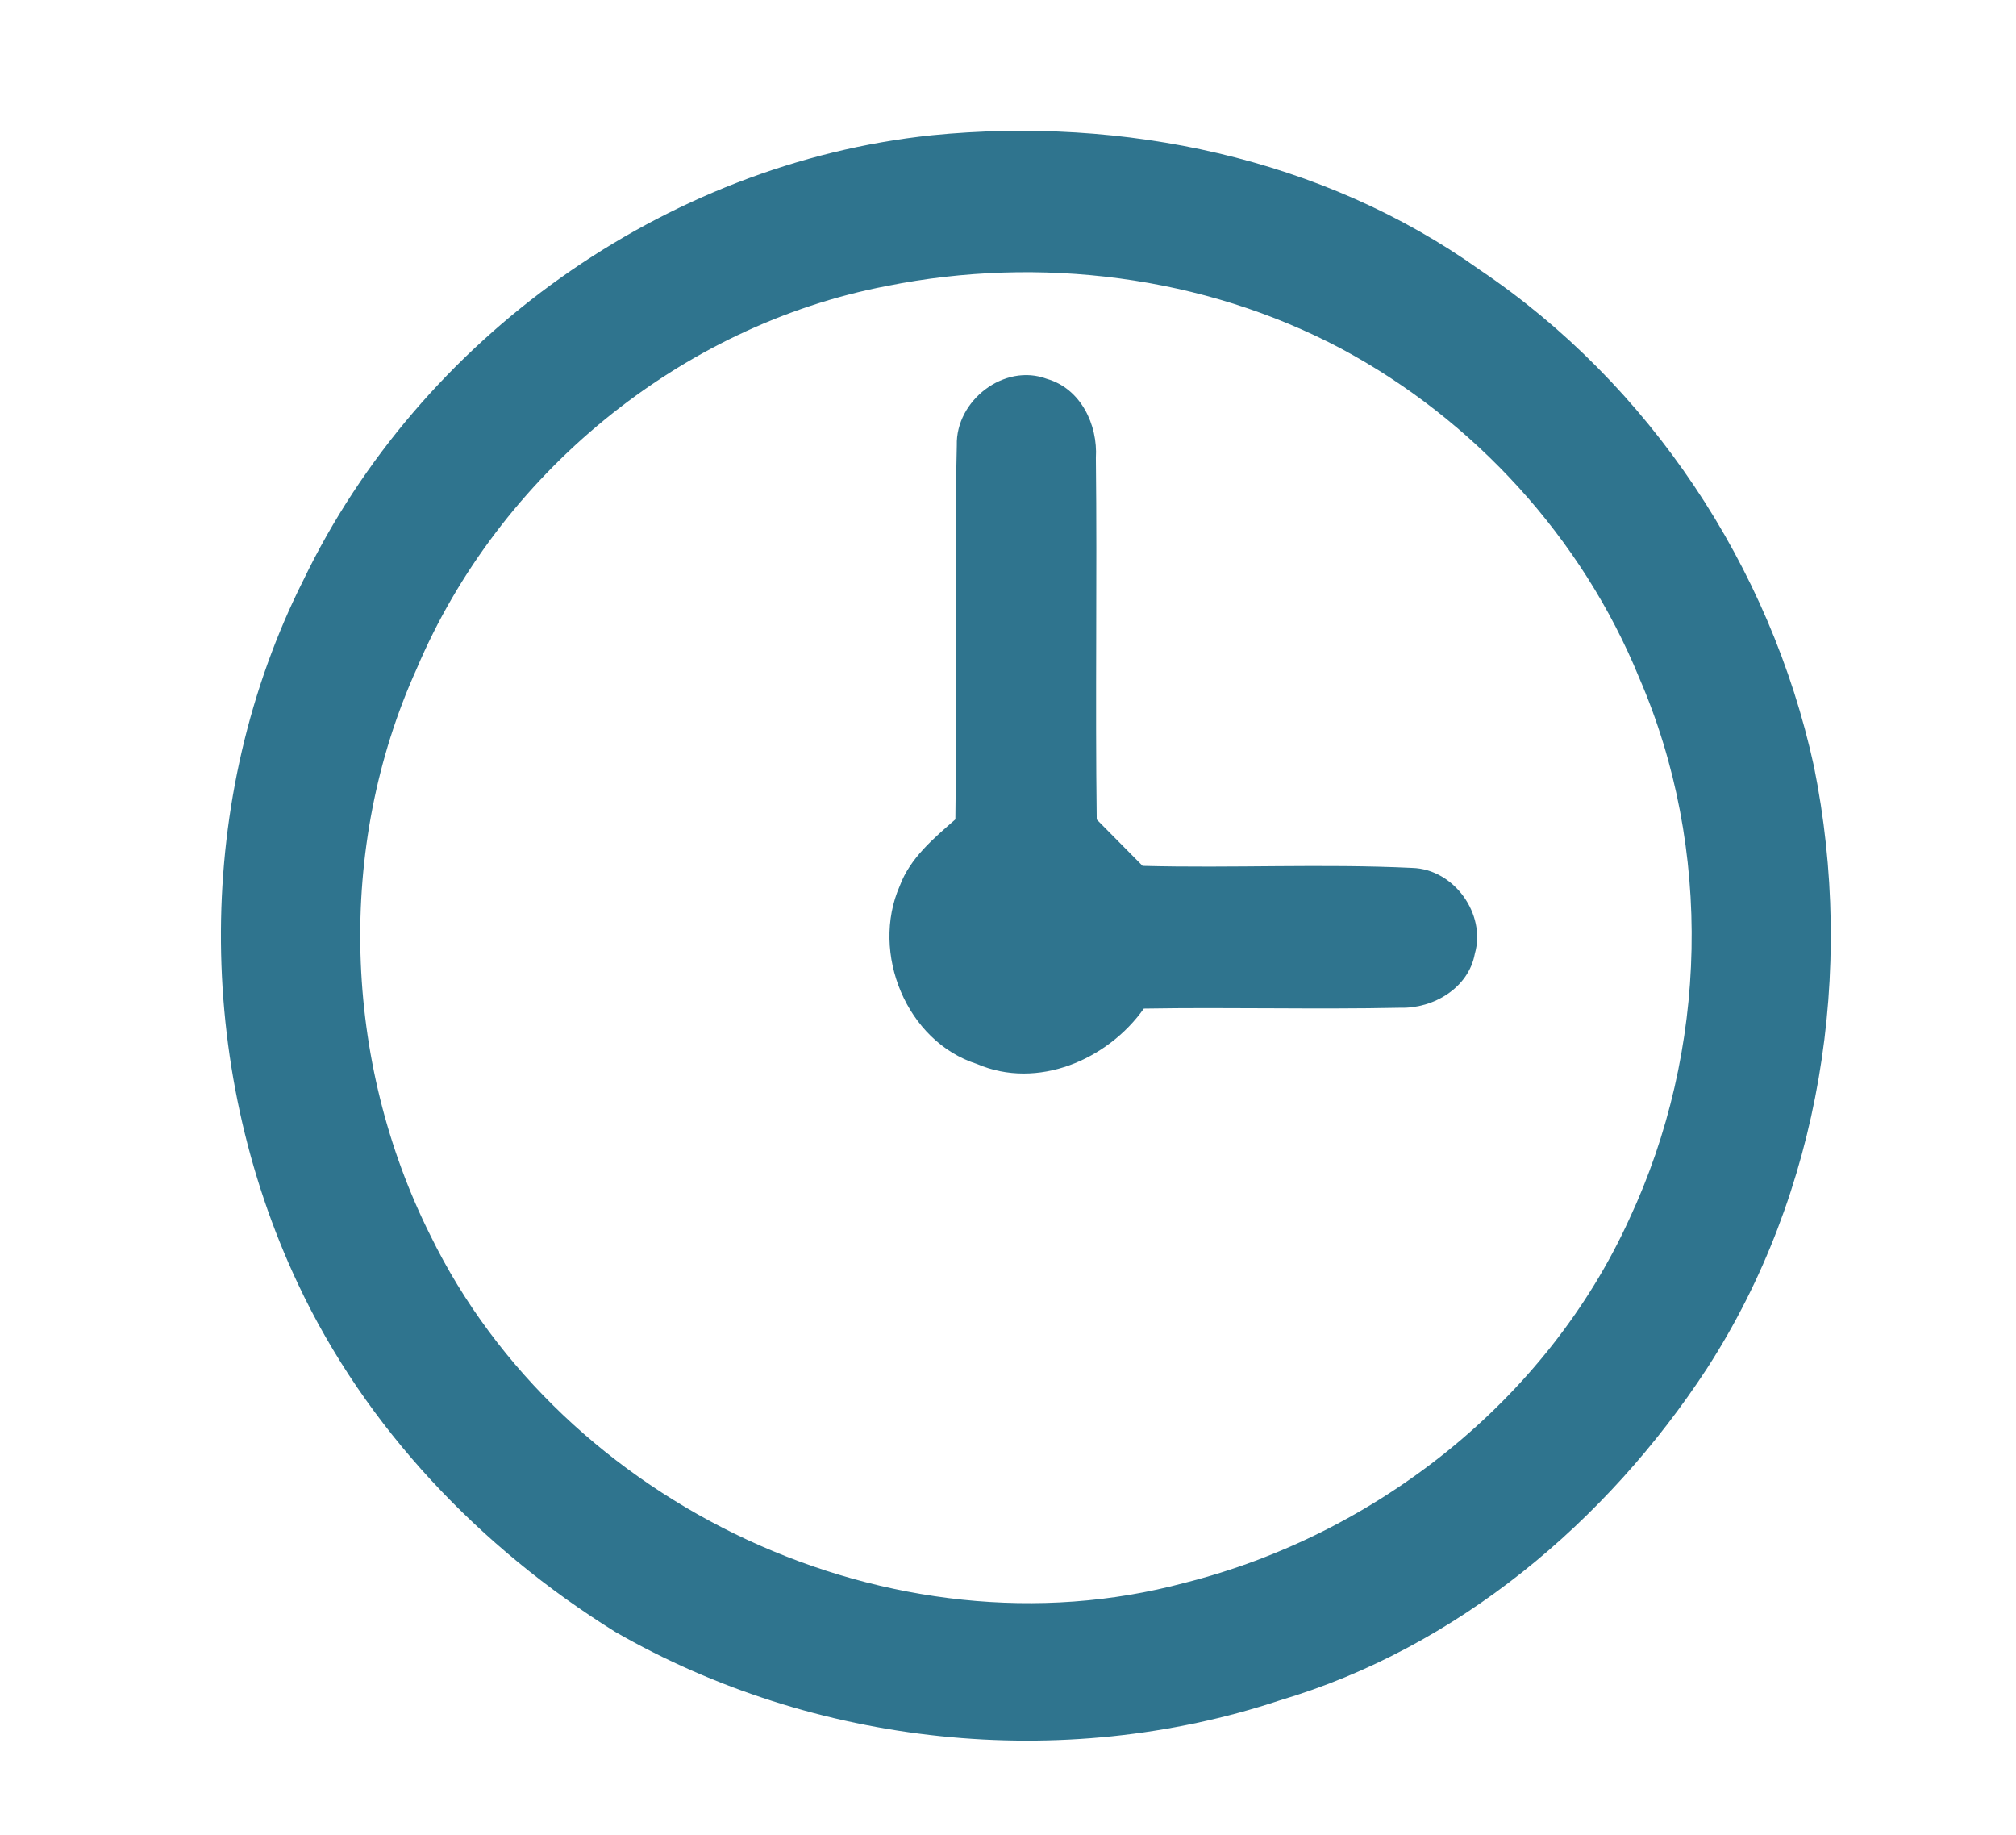 <?xml version="1.0" encoding="UTF-8" ?>
<!DOCTYPE svg PUBLIC "-//W3C//DTD SVG 1.1//EN" "http://www.w3.org/Graphics/SVG/1.1/DTD/svg11.dtd">
<svg width="167pt" height="152pt" viewBox="0 0 167 152" version="1.1" xmlns="http://www.w3.org/2000/svg">
<g id="#f3f5f9ff">
</g>
<g id="#2f748eff">
<path fill="#2f748e" opacity="1.00" d=" M 77.19 11.20 C 93.00 9.63 109.51 13.03 122.57 22.34 C 136.64 31.81 146.66 46.92 150.26 63.46 C 153.69 80.40 150.84 98.75 141.39 113.35 C 133.10 126.03 120.68 136.47 106.02 140.82 C 87.96 146.82 67.42 144.62 50.95 135.14 C 39.79 128.19 30.29 118.28 24.68 106.32 C 16.12 88.15 16.08 66.02 25.14 48.03 C 34.79 28.01 55.04 13.53 77.19 11.20 M 73.48 23.68 C 56.30 26.96 41.31 39.33 34.51 55.40 C 27.83 70.18 28.41 87.89 35.67 102.35 C 46.60 124.71 73.97 137.58 98.12 131.09 C 114.00 127.09 128.15 115.94 134.97 100.95 C 141.49 87.00 141.92 70.28 135.78 56.12 C 131.05 44.54 122.12 34.78 111.11 28.88 C 99.68 22.82 86.12 21.15 73.48 23.68 Z" />
<path fill="#2f748e" opacity="1.00" d=" M 79.26 36.88 C 79.16 33.17 83.20 30.04 86.73 31.38 C 89.52 32.18 90.95 35.17 90.78 37.92 C 90.89 47.90 90.72 57.89 90.85 67.87 C 92.11 69.15 93.39 70.43 94.65 71.71 C 102.10 71.91 109.56 71.52 117.00 71.88 C 120.44 71.98 123.12 75.69 122.17 78.99 C 121.65 81.83 118.73 83.54 115.99 83.46 C 108.92 83.61 101.83 83.41 94.75 83.53 C 91.74 87.78 85.93 90.27 80.94 88.12 C 75.08 86.26 72.10 78.91 74.53 73.38 C 75.39 71.06 77.33 69.44 79.14 67.86 C 79.30 57.53 79.02 47.20 79.26 36.88 Z" />
</g>
</svg>
